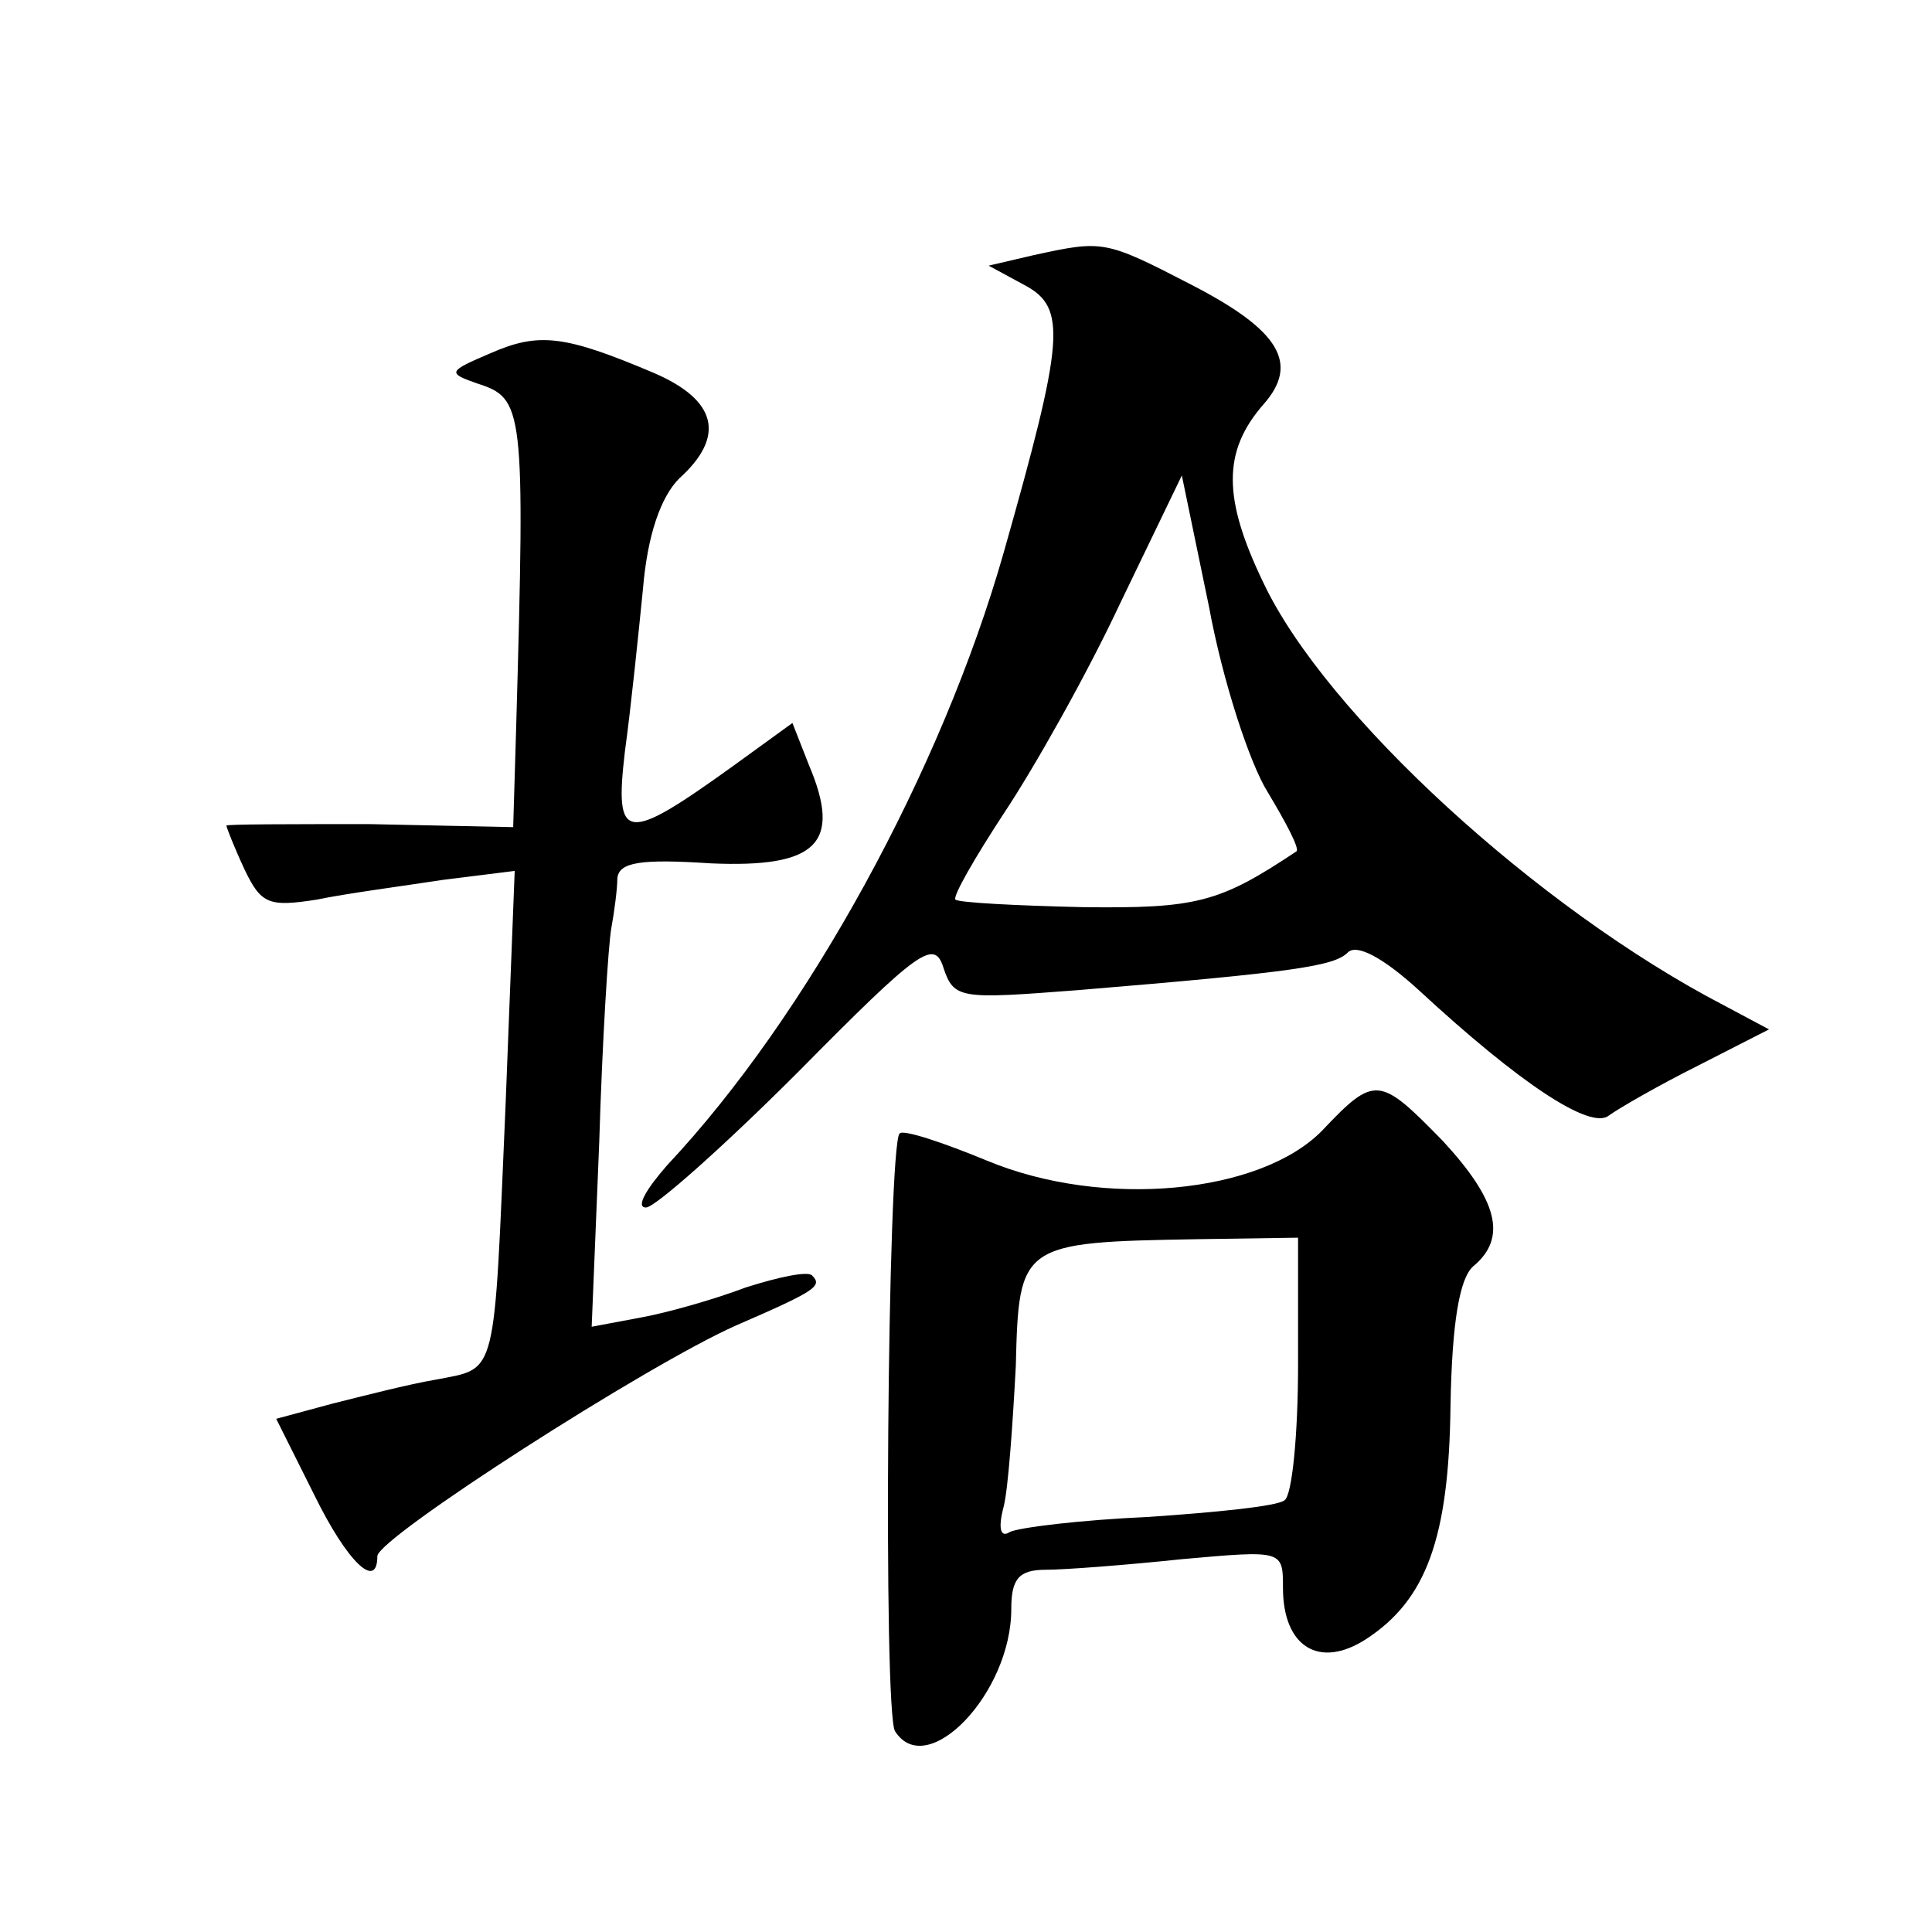 <?xml version="1.0" standalone="no"?>
<!DOCTYPE svg PUBLIC "-//W3C//DTD SVG 20010904//EN"
 "http://www.w3.org/TR/2001/REC-SVG-20010904/DTD/svg10.dtd">
<svg version="1.0" xmlns="http://www.w3.org/2000/svg"
 width="128pt" height="128pt" viewBox="0 0 128 128"
 preserveAspectRatio="xMidYMid meet">
<g transform="translate(0,128) scale(0.1,-0.1)"
fill="#0" stroke="none">
<path d="M685 1111 l-30 -7 24 -13 c28 -15 26 -36 -14 -177 -41 -144 -130 -307
-223 -406 -14 -16 -21 -28 -14 -28 6 0 52 41 101 90 80 81 90 88 96 69 7 -21 11
-21 89 -15 145 12 170 16 179 25 6 6 24 -4 47 -25 67 -62 114 -93 126 -83 7 5 33
20 59 33 l47 24 -30 16 c-123 64 -264 193 -305 280 -27 56 -27 87 0 118 24 27 11
49 -47 79 -58 30 -59 30 -105 20z m155 -356 c12 -20 21 -37 19 -39 -51 -34 -66
-38 -142 -37 -44 1 -82 3 -84 5 -2 2 13 28 32 57 20 30 55 92 77 139 l41 85 18
-87 c9 -49 27 -104 39 -123z M325 1046 c-28 -12 -29 -13 -9 -20 31 -10 32 -15 26
-227 l-2 -67 -95 2 c-52 0 -95 0 -95 -1 0 -1 5 -14 12 -29 11 -23 16 -25 48 -20
19 4 57 9 83 13 l48 6 -6 -154 c-8 -184 -5 -175 -46 -183 -18 -3 -49 -11 -69 -16
l-37 -10 25 -50 c22 -45 42 -64 42 -41 0 12 179 127 238 153 53 23 57 26 50 33
-3 3 -22 -1 -44 -8 -21 -8 -53 -17 -70 -20 l-32 -6 5 122 c2 67 6 131 8 142 2 11
4 26 4 33 1 11 16 13 62 10 70 -3 87 13 65 65 l-11 28 -40 -29 c-71 -51 -78 -50
-71 10 4 29 9 78 12 108 3 36 12 61 24 73 31 28 25 52 -17 70 -59 25 -76 27 -108
13z M876 531 c-41 -42 -145 -52 -222 -20 -29 12 -56 21 -58 18 -8 -8 -11 -384 -3
-396 21 -33 77 25 77 81 0 20 5 26 23 26 12 0 52 3 90 7 67 6 67 6 67 -19 0 -39
24 -54 55 -34 40 26 55 67 56 155 1 55 6 84 15 92 23 19 16 44 -20 83 -42 43 -45
44 -80 7z m-16 -155 c0 -47 -4 -87 -9 -90 -5 -4 -46 -8 -90 -11 -45 -2 -86 -7 -92
-10 -6 -4 -8 2 -4 17 3 12 6 55 8 93 2 81 3 82 120 84 l67 1 0 -84z"/>
</g>
</svg>
